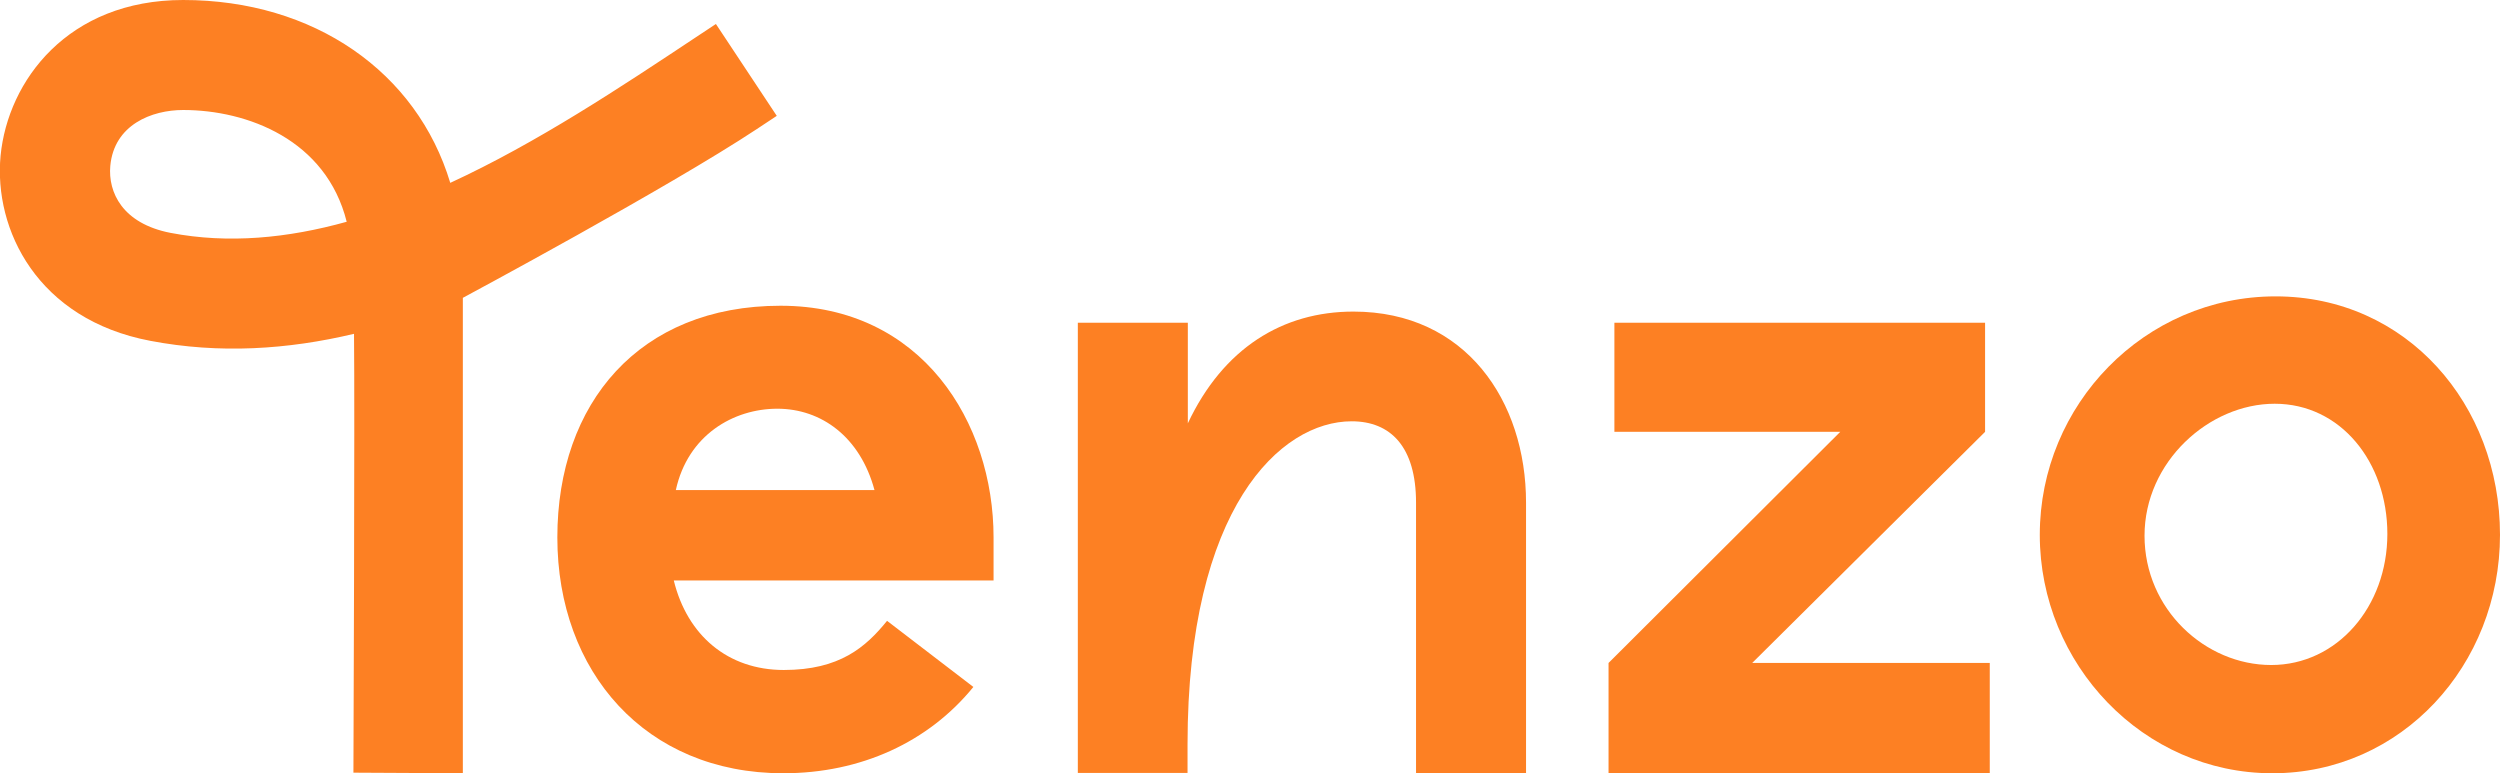 <?xml version="1.0" encoding="UTF-8"?>
<svg id="Layer_1" xmlns="http://www.w3.org/2000/svg" version="1.1" viewBox="0 0 854.5 264.3">
  <!-- Generator: Adobe Illustrator 29.2.1, SVG Export Plug-In . SVG Version: 2.1.0 Build 116)  -->
  <defs>
    <style>
      .st0 {
        fill: #fd8023;
      }
    </style>
  </defs>
  <path class="st0" d="M332.7,234.8c-15.3,18.8-38.4,29.5-65,29.5-47.1,0-77.2-34.7-77.2-80.6s28-79.2,76.3-79.2,72.8,39.9,72.8,79.2v14.7h-109.3c4.6,18.8,18.5,30.6,37.6,30.6s28-7.8,35.3-16.8l29.5,22.6h0ZM298.9,167.5c-4.9-18.2-18.2-27.8-33.2-27.8s-30.6,9-34.7,27.8h67.9Z"/>
  <path class="st0" d="M368.4,264.3V110.3h37.6v34.4c12.1-25.7,32.4-38.2,56.6-38.2,38.4,0,59,30.6,59,65.3v92.5h-37.6v-92.5c0-19.1-8.7-27.8-22-27.8-24.3,0-56.1,29.5-56.1,110.4v9.8h-37.6.1Z"/>
  <path class="st0" d="M629.2,147.6h-77.4v-37.3h126.7v37.3l-79.6,79h81.2v37.7h-130.3v-37.7l79.3-79.1h0Z"/>
  <path class="st0" d="M697.2,182.8c0-44.5,35.8-81.5,80.6-81.5s76.7,37,76.7,81.5-33.6,81.5-77.8,81.5-79.5-37.3-79.5-81.5h0ZM816,182.5c0-24.6-16-44.5-38.5-44.5s-44.5,19.9-44.5,45.1,20.8,44.2,43.3,44.2,39.7-19.9,39.7-44.8h0Z"/>
  <path class="st0" d="M158.4,264.3l-37.6-.2s.5-124.6.2-150c-22.7,5.4-46,6.9-69.6,2.4C12.8,109.2-2.2,78.5.2,53.2,2.7,27.6,23.2,0,62.6,0h0C107.3,0,142.5,24.6,153.9,62.5c29.7-13.7,58.4-32.8,84-49.8l6.8-4.5,20.8,31.4-6.8,4.5c-30.2,20-100.5,57.7-100.5,57.7v162.5h.2,0ZM62.6,37.6c-10.7,0-23.6,5-24.9,19.1-.8,9,4.1,19.7,20.6,22.9,19.8,3.8,40.1,1.8,60.2-3.8-7-28-33.9-38.2-55.9-38.2h0Z"/>
</svg>